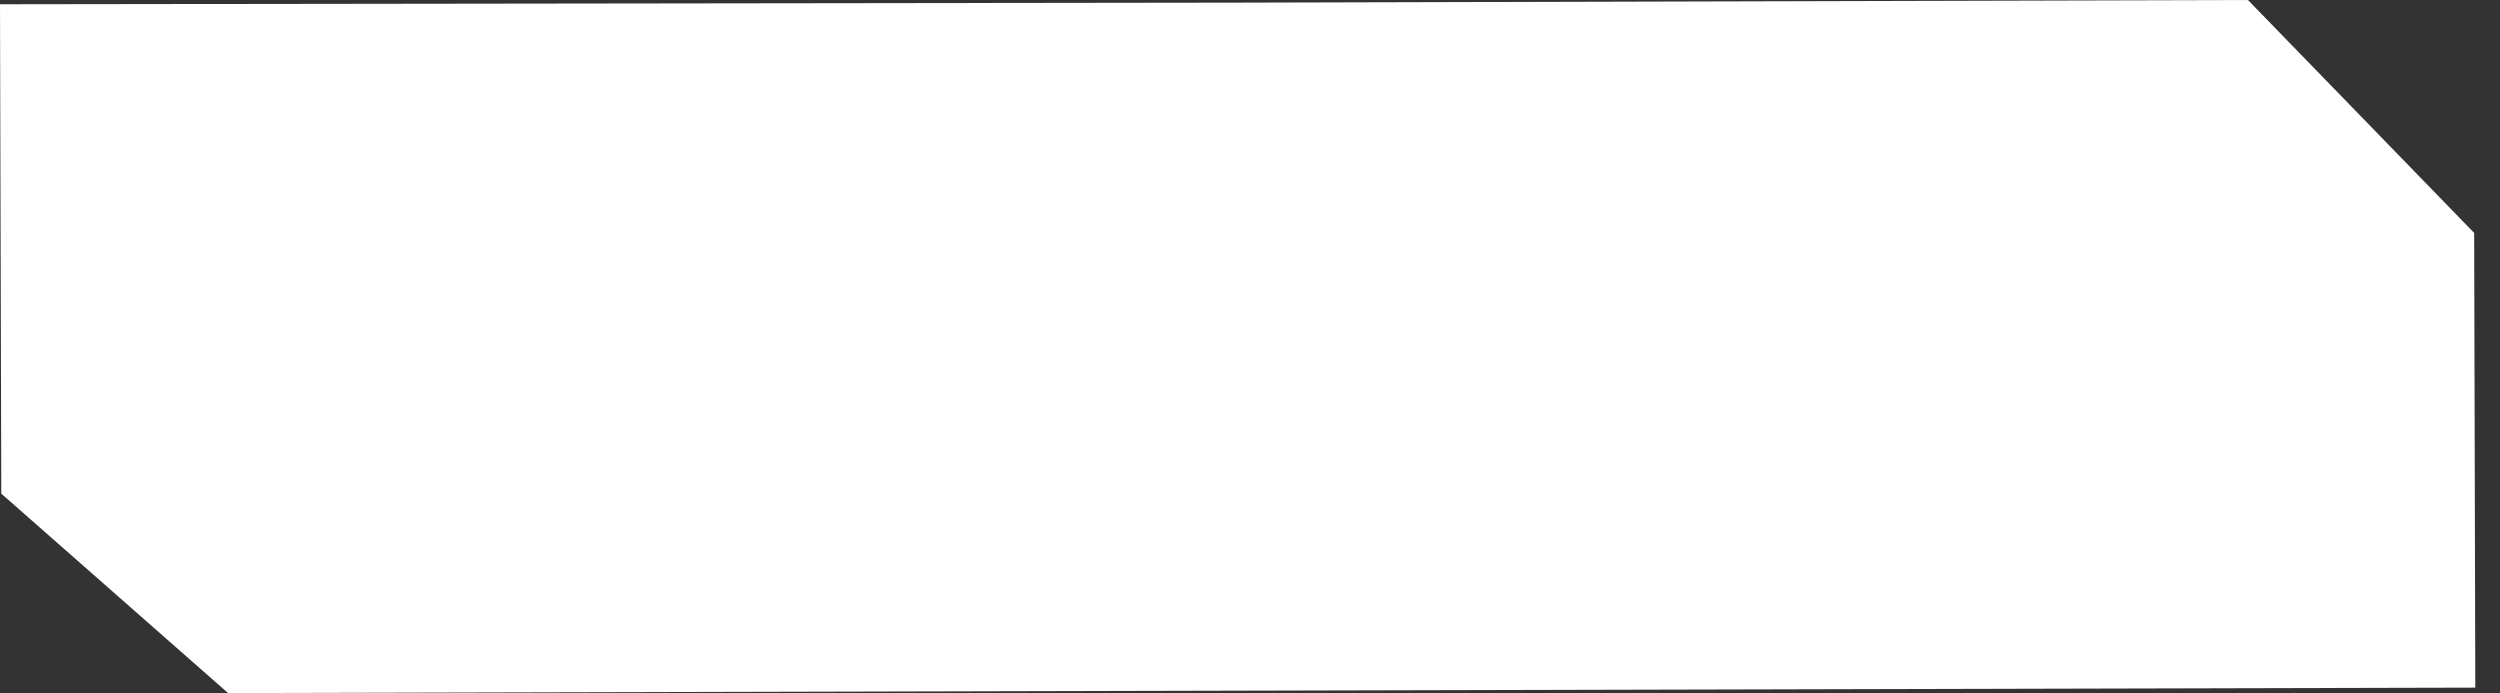 <?xml version="1.0" encoding="UTF-8"?> <svg xmlns="http://www.w3.org/2000/svg" width="101" height="28" viewBox="0 0 101 28" fill="none"><rect x="0" y="0" width="101" height="28" fill="#333333" stroke="none"/> <path d="M0.052 19.943L0 0.172L49.986 0.107L90.817 0L99.956 9.41L100.002 27.78L9.214 28L0.052 19.943Z" fill="white"></path> </svg> 